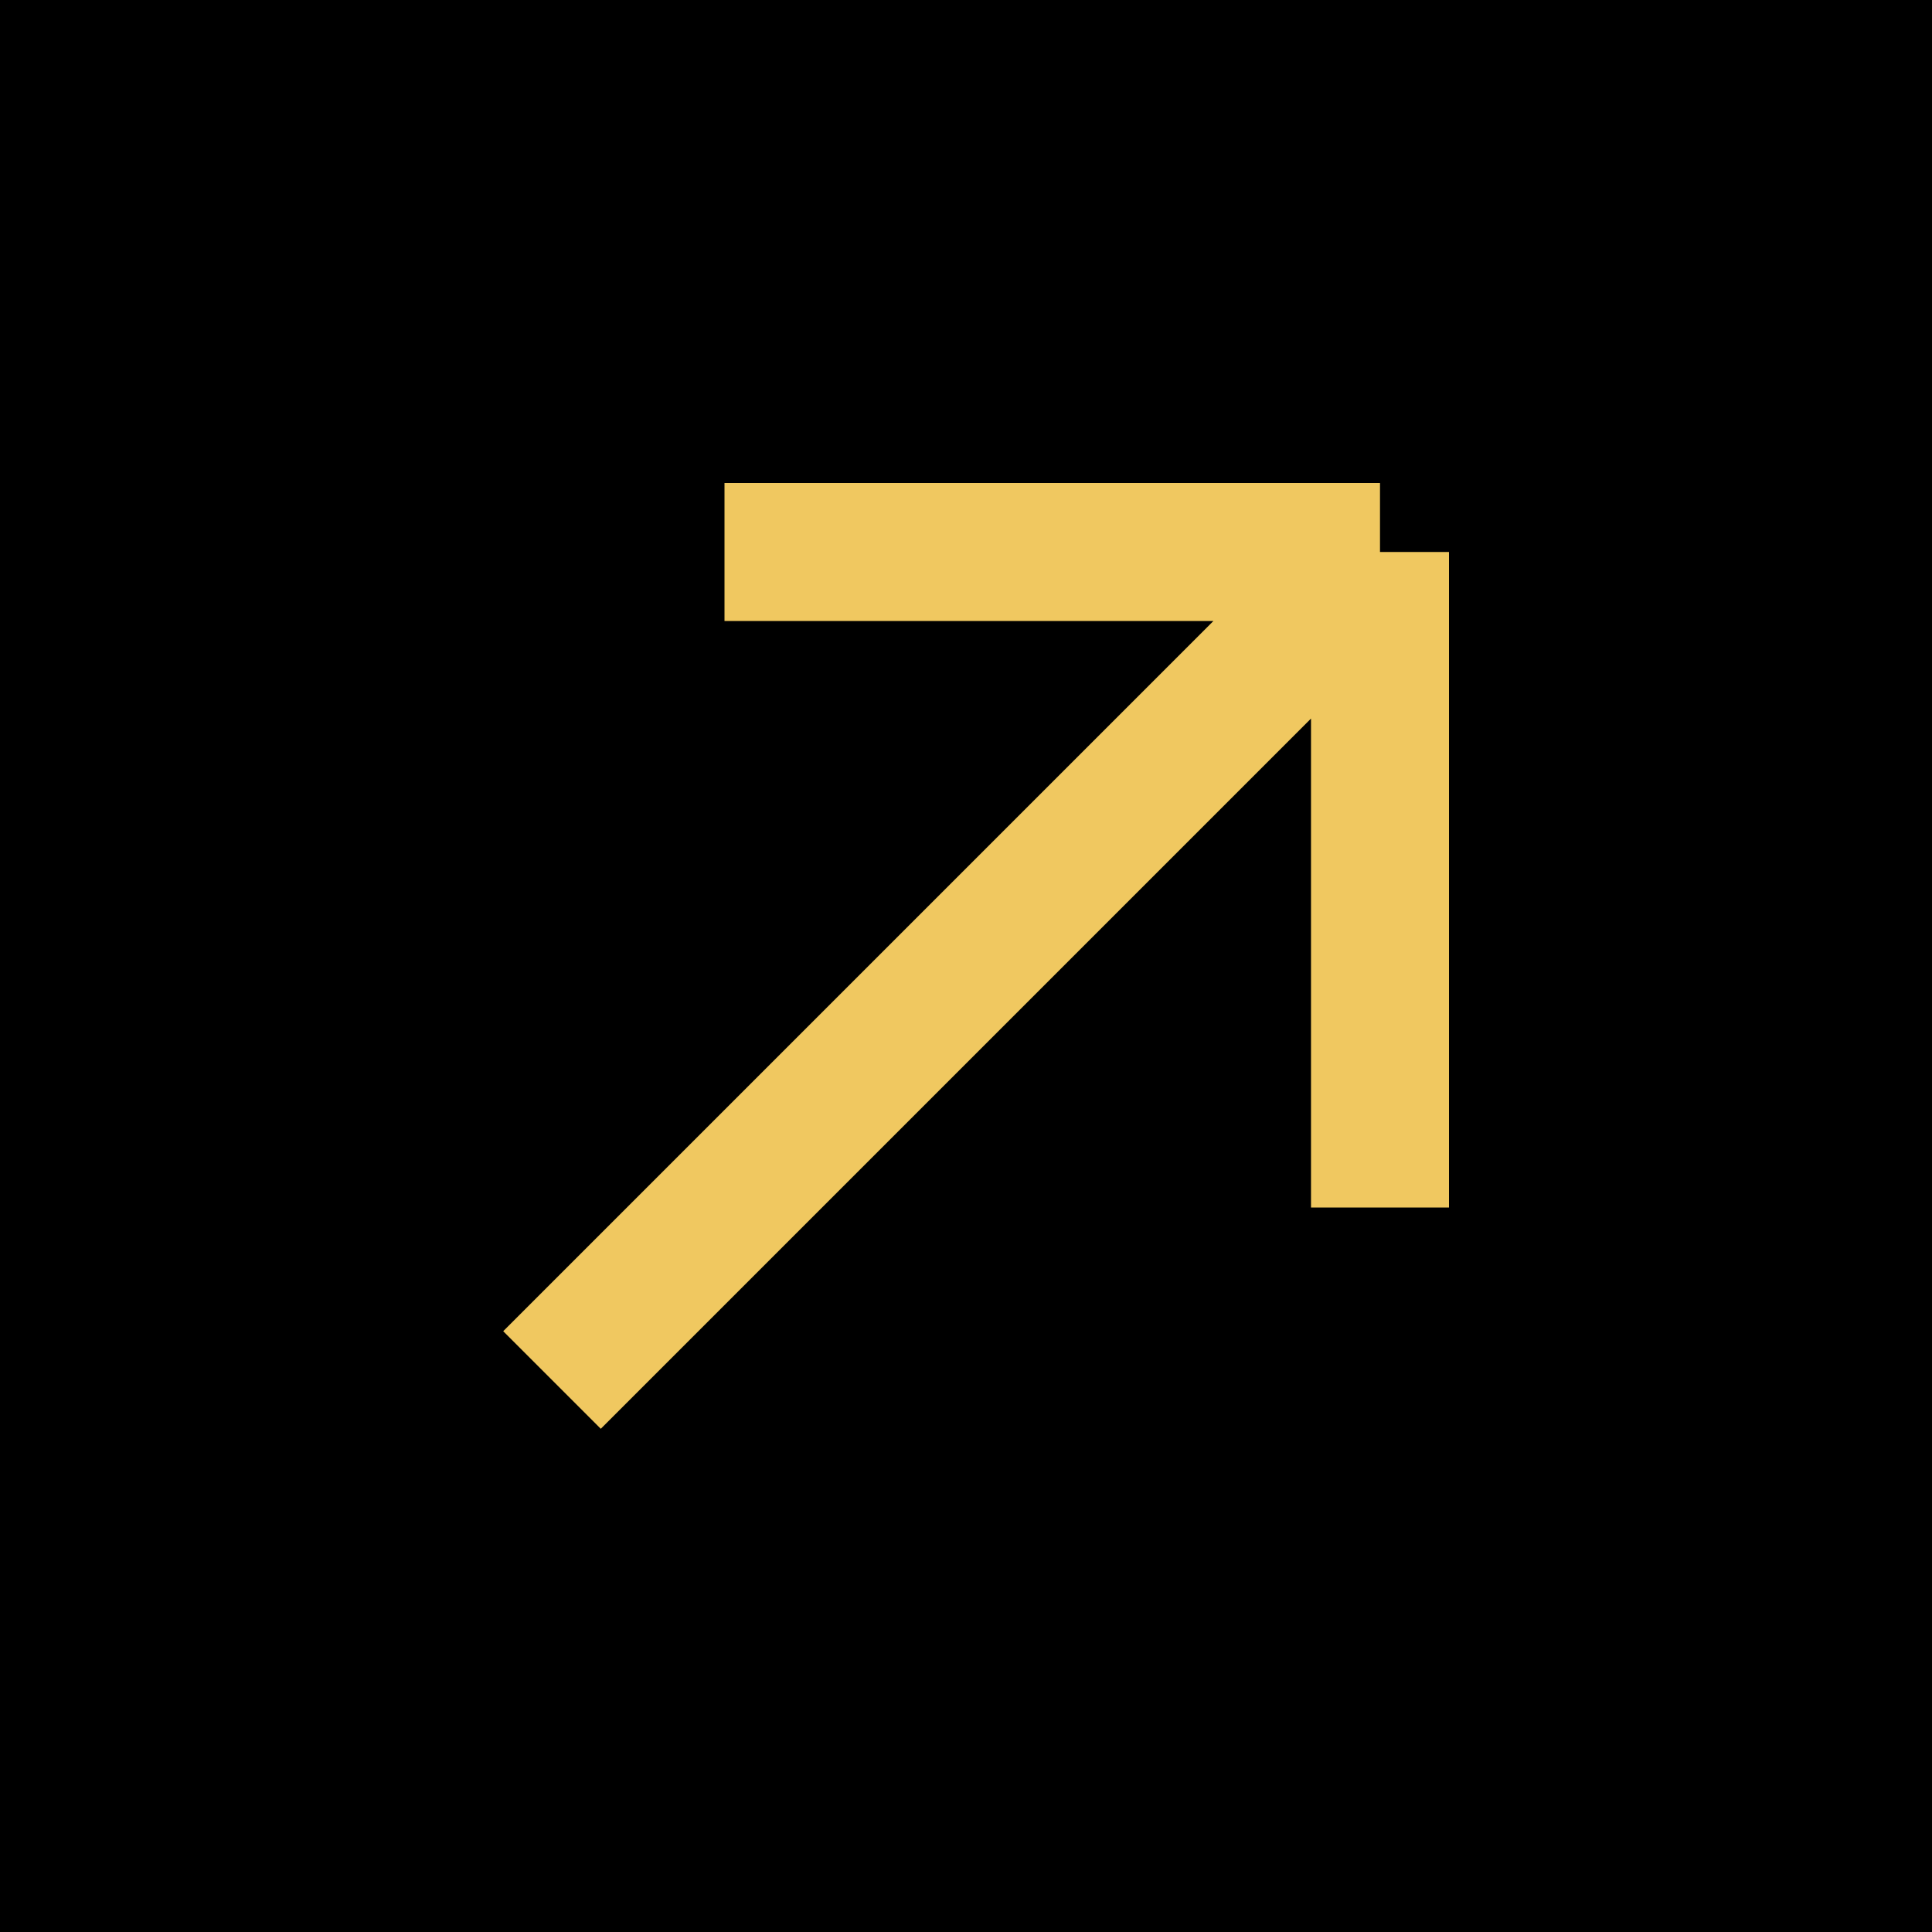 <?xml version="1.0" encoding="UTF-8"?> <svg xmlns="http://www.w3.org/2000/svg" width="28" height="28" viewBox="0 0 28 28" fill="none"> <rect width="28" height="28" fill="black"></rect> <path d="M20 8L8 20M10.5 8H20H10.5ZM20 8V17.5V8Z" stroke="#F0C860" stroke-width="2"></path> </svg> 